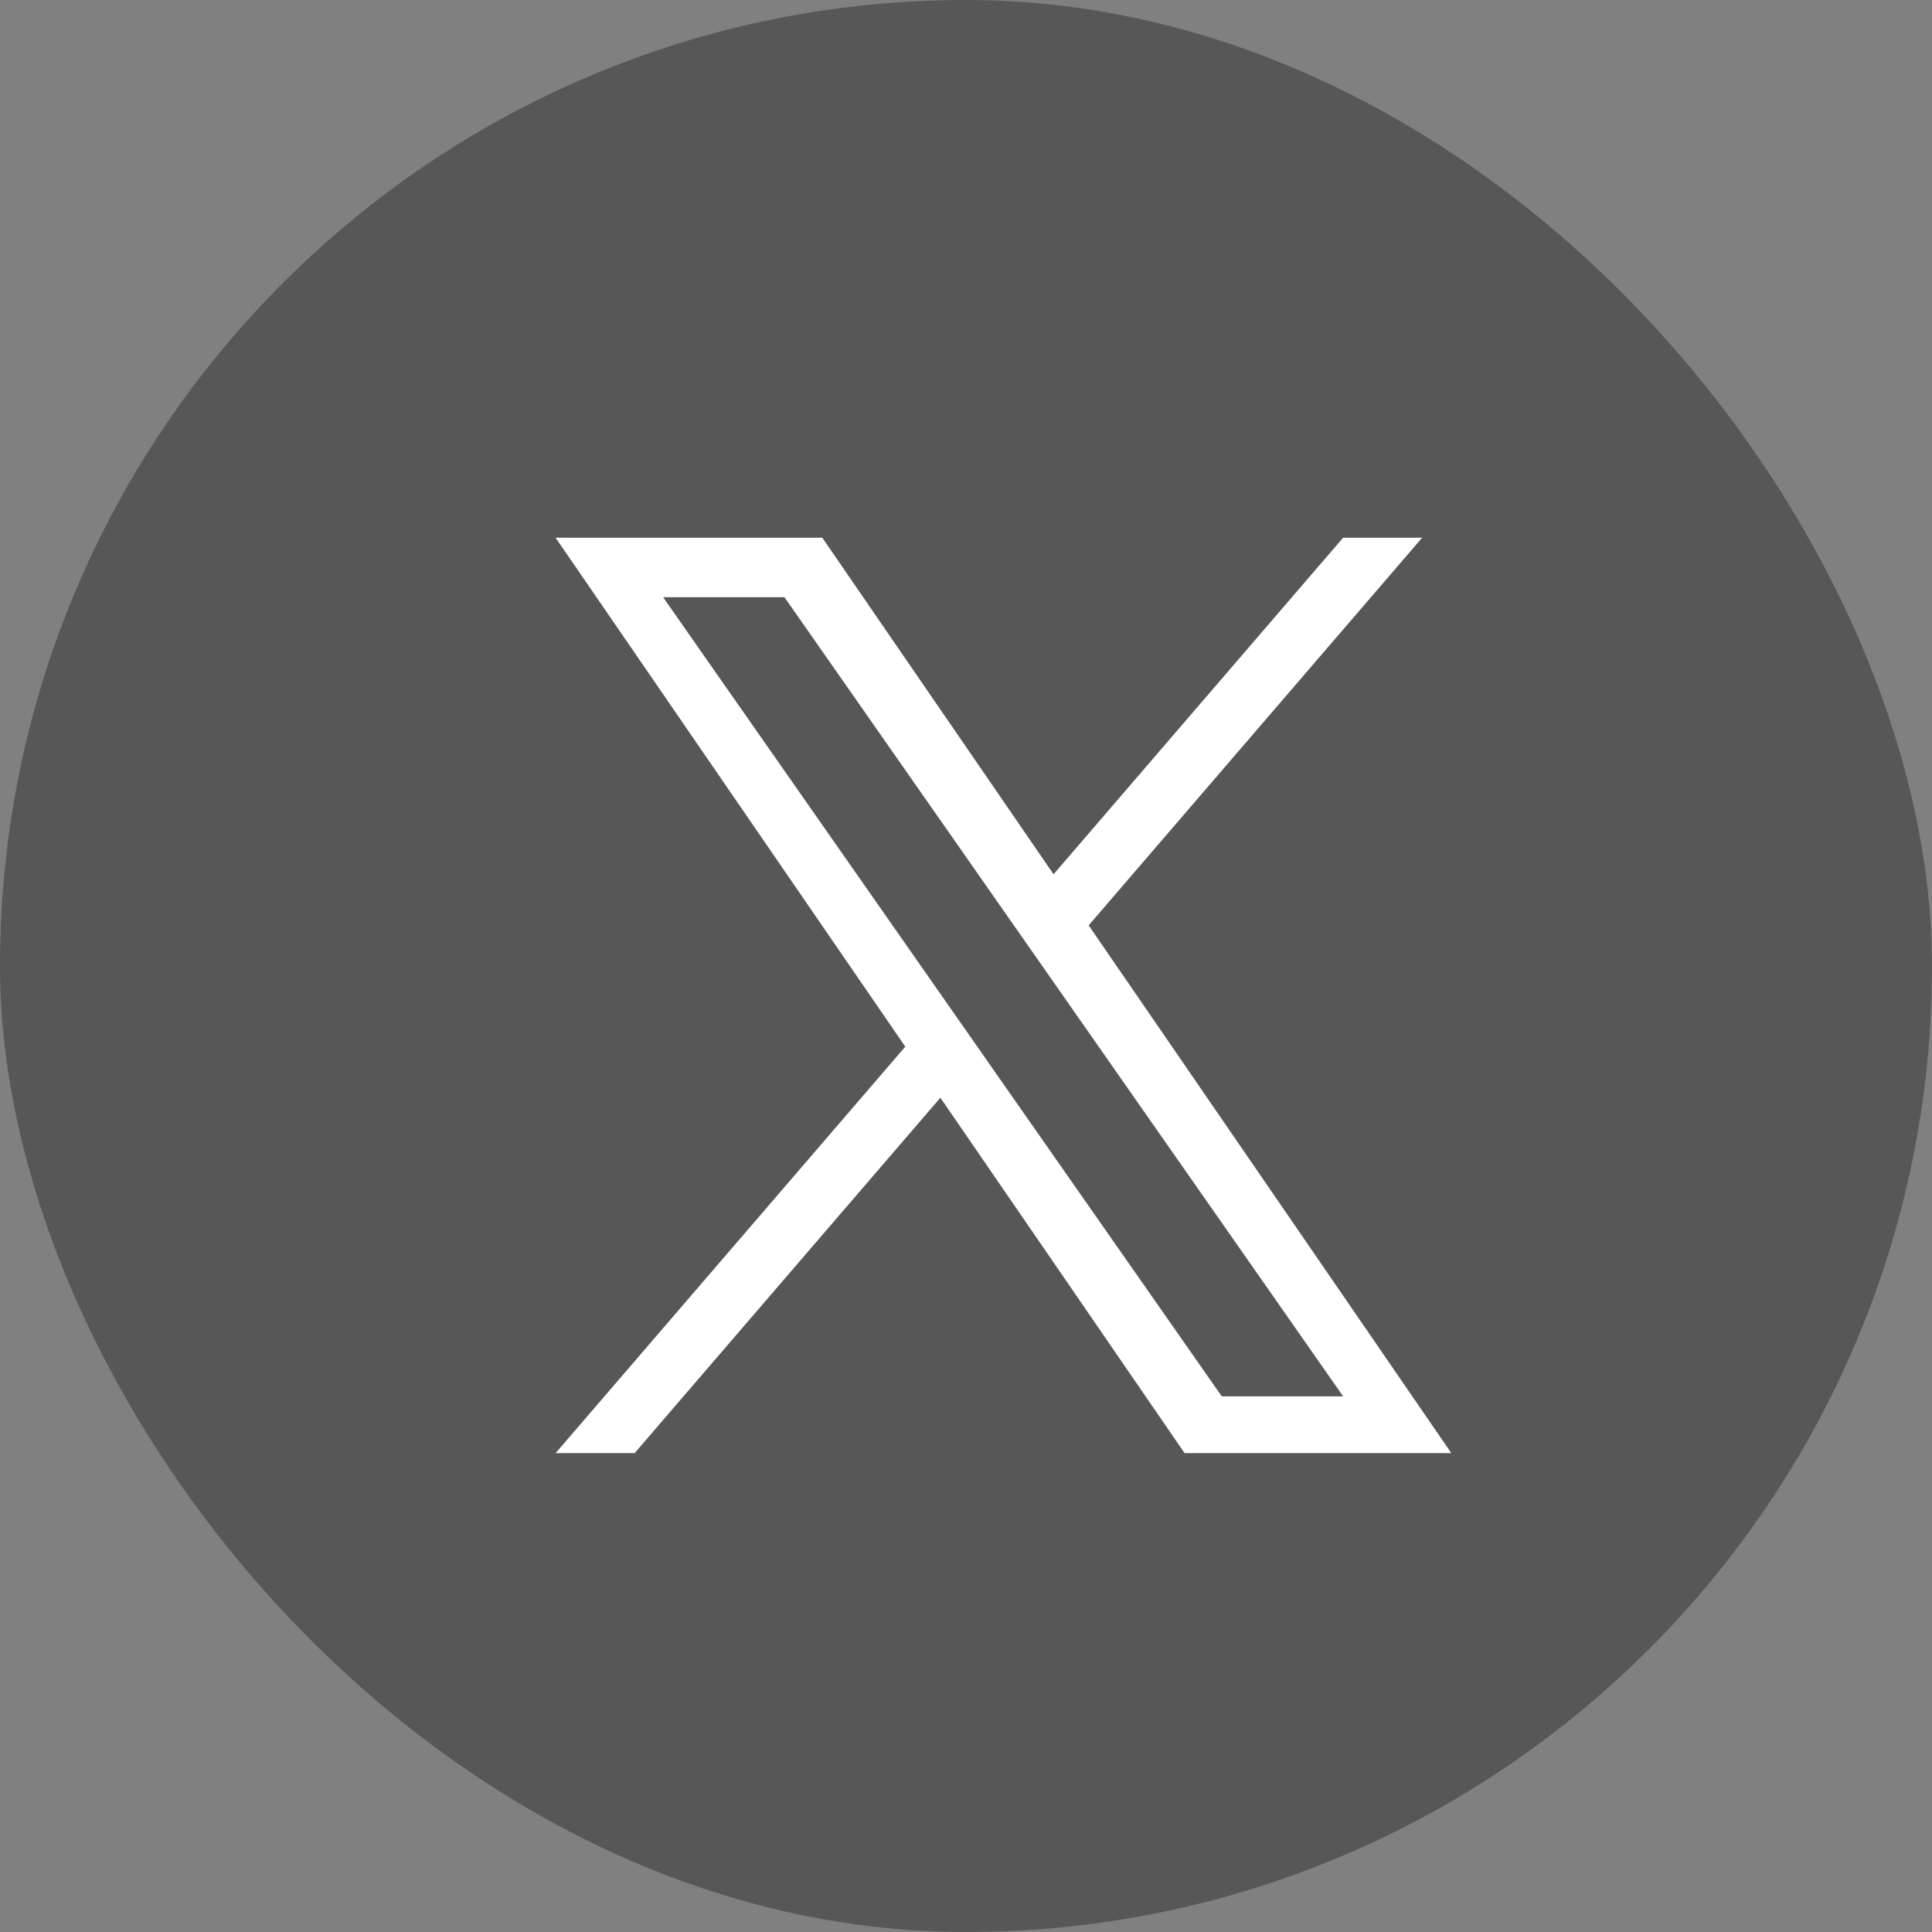 <?xml version="1.0" encoding="UTF-8" standalone="no"?>
<svg
   width="44"
   height="44"
   viewBox="0 0 44 44"
   version="1.1"
   id="svg8"
   sodipodi:docname="twitter.svg"
   inkscape:version="1.2.2 (b0a84865, 2022-12-01)"
   xmlns:inkscape="http://www.inkscape.org/namespaces/inkscape"
   xmlns:sodipodi="http://sodipodi.sourceforge.net/DTD/sodipodi-0.dtd"
   xmlns="http://www.w3.org/2000/svg"
   xmlns:svg="http://www.w3.org/2000/svg">
  <rect x="0" y="0" width="44" height="44" fill="#808080" stroke="none"/>
  <defs
     id="defs12" />
  <sodipodi:namedview
     id="namedview10"
     pagecolor="#ffffff"
     bordercolor="#000000"
     borderopacity="0.25"
     inkscape:showpageshadow="2"
     inkscape:pageopacity="0.0"
     inkscape:pagecheckerboard="0"
     inkscape:deskcolor="#d1d1d1"
     showgrid="false"
     inkscape:zoom="5.3636364"
     inkscape:cx="-7.7372881"
     inkscape:cy="23.118644"
     inkscape:window-width="1513"
     inkscape:window-height="784"
     inkscape:window-x="3889"
     inkscape:window-y="187"
     inkscape:window-maximized="0"
     inkscape:current-layer="Group_128" />
  <g
     id="Group_128"
     data-name="Group 128"
     transform="translate(-855 -4099)">
    <rect
       id="Area_SIZE:MEDIUM_STATE:DEFAULT_STYLE:STYLE2_"
       data-name="Area [SIZE:MEDIUM][STATE:DEFAULT][STYLE:STYLE2]"
       width="44"
       height="44"
       rx="22"
       transform="translate(855 4099)"
       fill="#575757" />
    <g
       style="fill:none"
       id="g329"
       transform="matrix(0.017,0,0,0.017,867.653,4111.246)">
      <path
         d="M 714.163,519.284 1160.89,0 H 1055.03 L 667.137,450.887 357.328,0 H 0 L 468.492,681.821 0,1226.37 H 105.866 L 515.491,750.218 842.672,1226.37 H 1200 L 714.137,519.284 Z M 569.165,687.828 521.697,619.934 144.011,79.694 h 162.604 l 304.797,435.991 47.468,67.894 396.2,566.721 H 892.476 L 569.165,687.854 Z"
         fill="#ffffff"
         id="path320" />
    </g>
  </g>
</svg>
